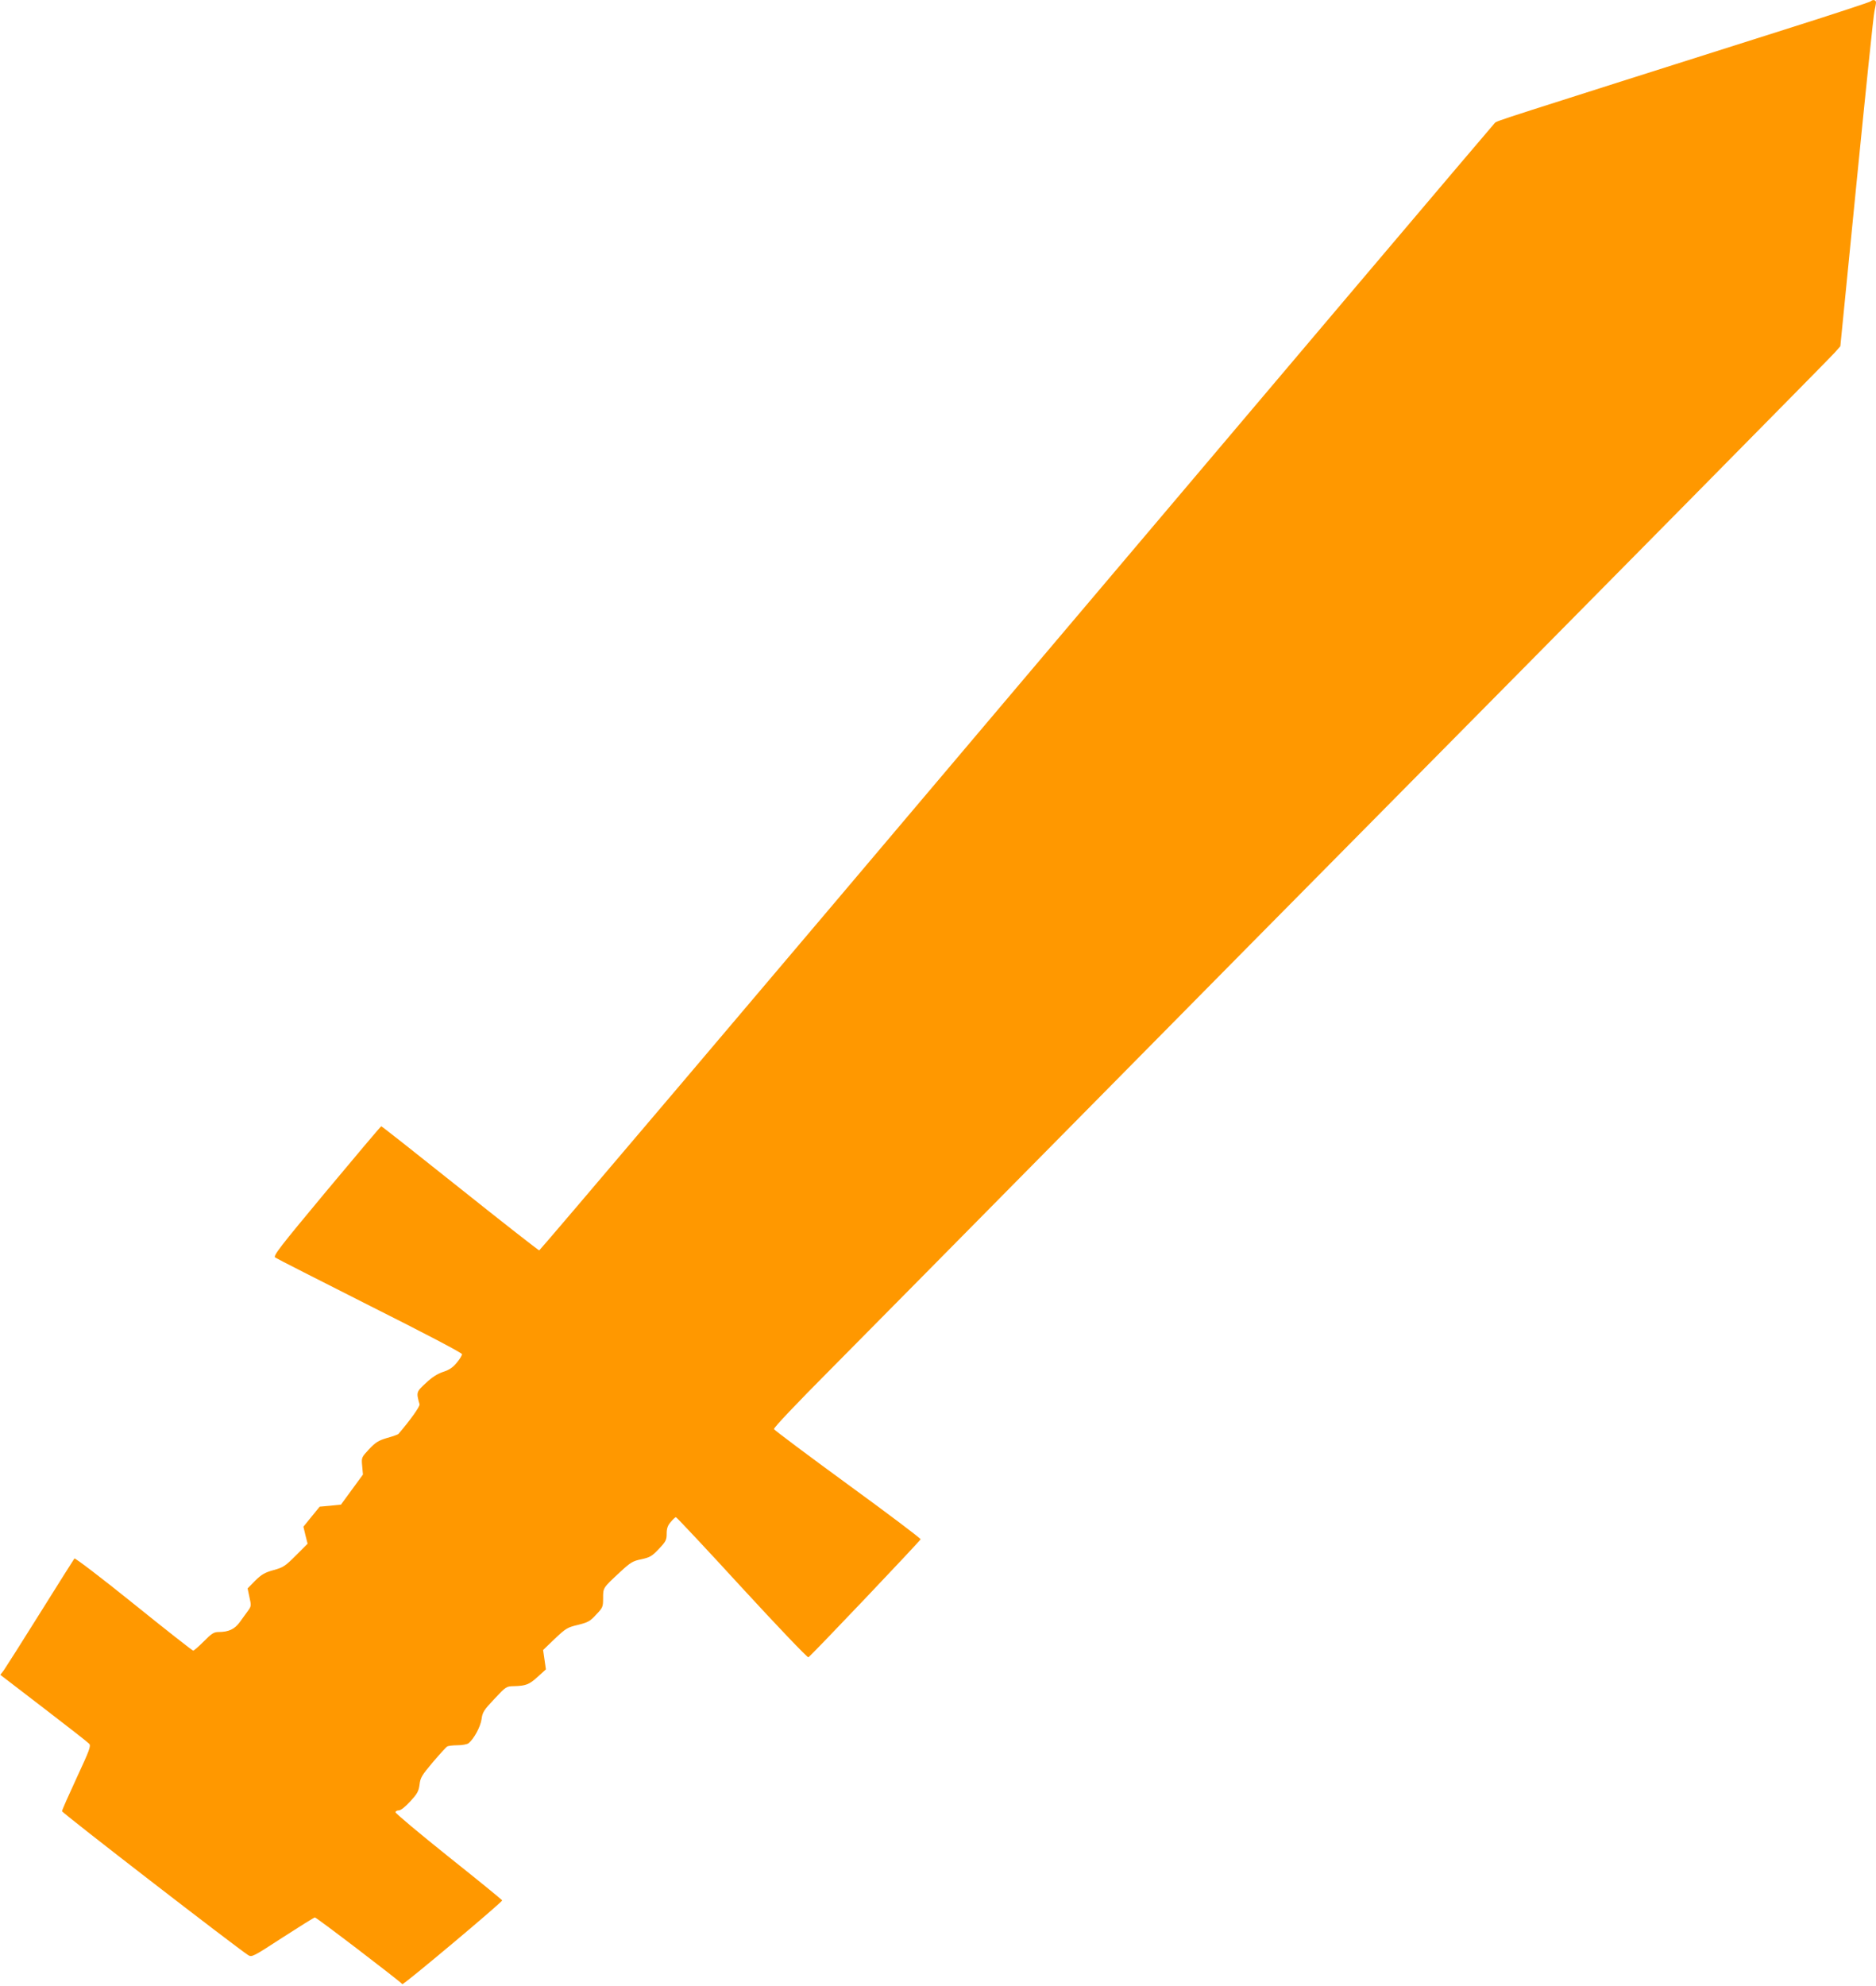 <?xml version="1.0" standalone="no"?>
<!DOCTYPE svg PUBLIC "-//W3C//DTD SVG 20010904//EN"
 "http://www.w3.org/TR/2001/REC-SVG-20010904/DTD/svg10.dtd">
<svg version="1.0" xmlns="http://www.w3.org/2000/svg"
 width="1210pt" height="1280pt" viewBox="0 0 1210 1280"
 preserveAspectRatio="xMidYMid meet">
<g transform="translate(0,1280) scale(0.1,-0.1)"
fill="#ff9800" stroke="none">
<path d="M12065 12791 c-6 -5 -233 -80 -505 -166 -1930 -612 -1900 -602 -1918
-617 -8 -7 -1396 -1645 -3085 -3640 -1688 -1996 -3074 -3628 -3079 -3628 -5 0
-235 180 -511 400 -276 220 -504 400 -508 400 -3 0 -162 -188 -353 -417 -304
-365 -346 -419 -331 -429 9 -7 284 -146 610 -311 357 -179 595 -304 595 -312
0 -8 -15 -33 -34 -55 -25 -31 -48 -46 -87 -59 -37 -12 -73 -35 -112 -72 -62
-57 -63 -59 -41 -137 4 -13 -61 -104 -136 -191 -3 -4 -36 -16 -73 -26 -57 -17
-74 -28 -117 -73 -49 -53 -49 -53 -44 -108 l5 -55 -71 -97 -71 -97 -69 -7 -68
-6 -53 -65 -52 -64 13 -55 14 -55 -76 -76 c-68 -68 -81 -77 -144 -94 -57 -16
-77 -28 -118 -68 l-49 -50 12 -57 c12 -53 12 -58 -10 -88 -12 -17 -37 -50 -53
-73 -33 -45 -72 -63 -136 -63 -30 0 -45 -9 -95 -60 -33 -33 -64 -60 -69 -60
-5 0 -177 135 -383 301 -206 166 -378 297 -383 293 -4 -5 -103 -162 -220 -349
-117 -187 -223 -354 -235 -371 l-23 -30 279 -214 c154 -118 286 -221 294 -230
13 -14 3 -40 -80 -219 -52 -112 -95 -209 -95 -216 0 -11 1126 -880 1201 -928
23 -14 30 -11 222 114 110 71 203 129 208 129 11 0 554 -415 564 -430 5 -8
643 527 644 540 0 3 -154 129 -344 280 -189 151 -344 281 -344 288 -1 6 9 12
20 12 14 0 42 22 75 58 45 49 54 64 60 108 5 45 15 61 86 145 44 52 86 97 92
101 6 4 36 8 67 8 30 0 62 6 71 13 35 28 77 106 84 155 6 45 14 58 83 131 75
80 77 81 126 82 77 2 98 10 154 61 l52 47 -9 63 -9 62 76 73 c71 67 81 73 149
89 64 16 78 23 117 66 43 45 45 50 45 106 0 68 -2 65 110 169 67 62 82 71 137
82 55 12 69 20 113 67 45 47 50 58 50 98 0 33 6 52 26 75 14 17 29 31 34 31 4
0 196 -204 425 -454 230 -250 423 -452 429 -449 14 6 720 749 724 761 1 5
-209 164 -469 353 -259 189 -474 350 -477 357 -3 8 143 162 365 385 203 205
949 959 1658 1677 709 718 1494 1512 1745 1765 1578 1594 3040 3074 3072 3110
l38 43 105 1058 c58 583 109 1078 115 1101 5 23 10 49 10 57 0 17 -20 21 -35
7z"/>
</g>
</svg>
